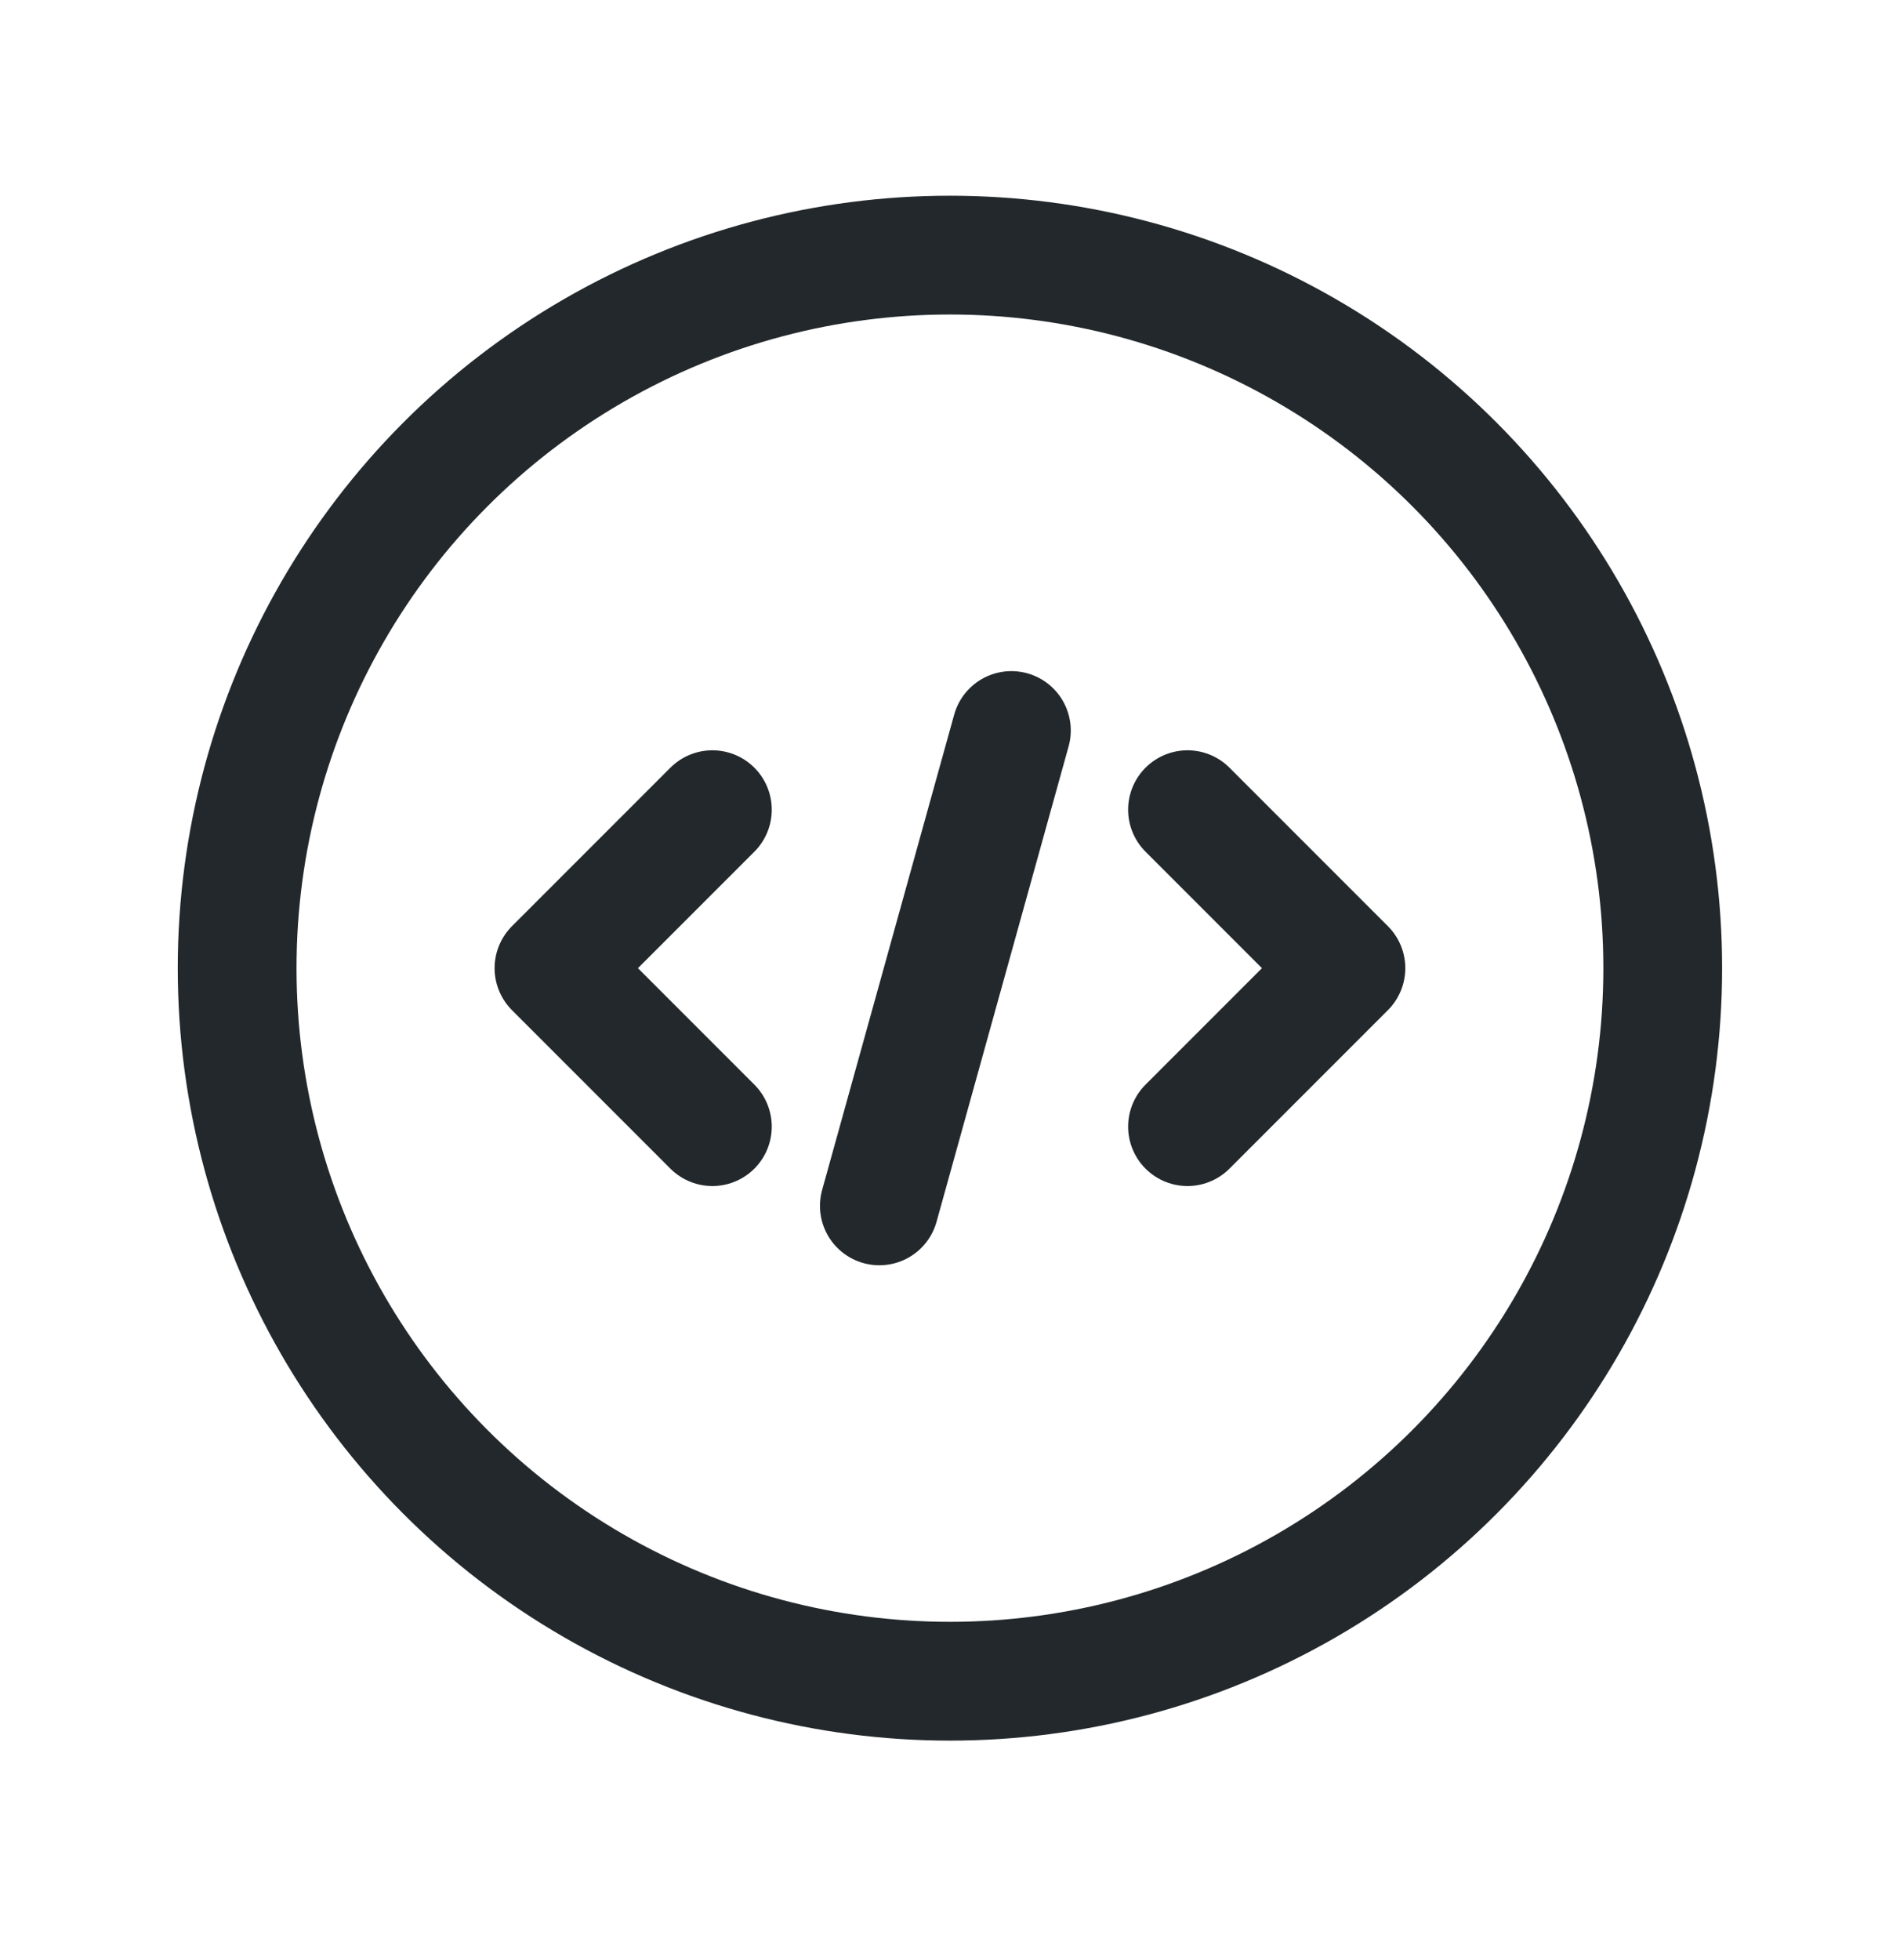 <svg width="32" height="33" viewBox="0 0 32 33" fill="none" xmlns="http://www.w3.org/2000/svg">
<path d="M11.998 18.968L9.33 16.3L11.998 13.632" stroke="#22282B" stroke-width="2" stroke-linecap="round" stroke-linejoin="round"/>
<path d="M20 13.632L22.668 16.3L20 18.968" stroke="#22282B" stroke-width="2" stroke-linecap="round" stroke-linejoin="round"/>
<circle cx="15.999" cy="16.3" r="12.005" stroke="#22282B" stroke-width="2" stroke-linecap="round" stroke-linejoin="round"/>
<path d="M17.034 12.299L14.81 20.302" stroke="#22282B" stroke-width="2" stroke-linecap="round" stroke-linejoin="round"/>
</svg>
